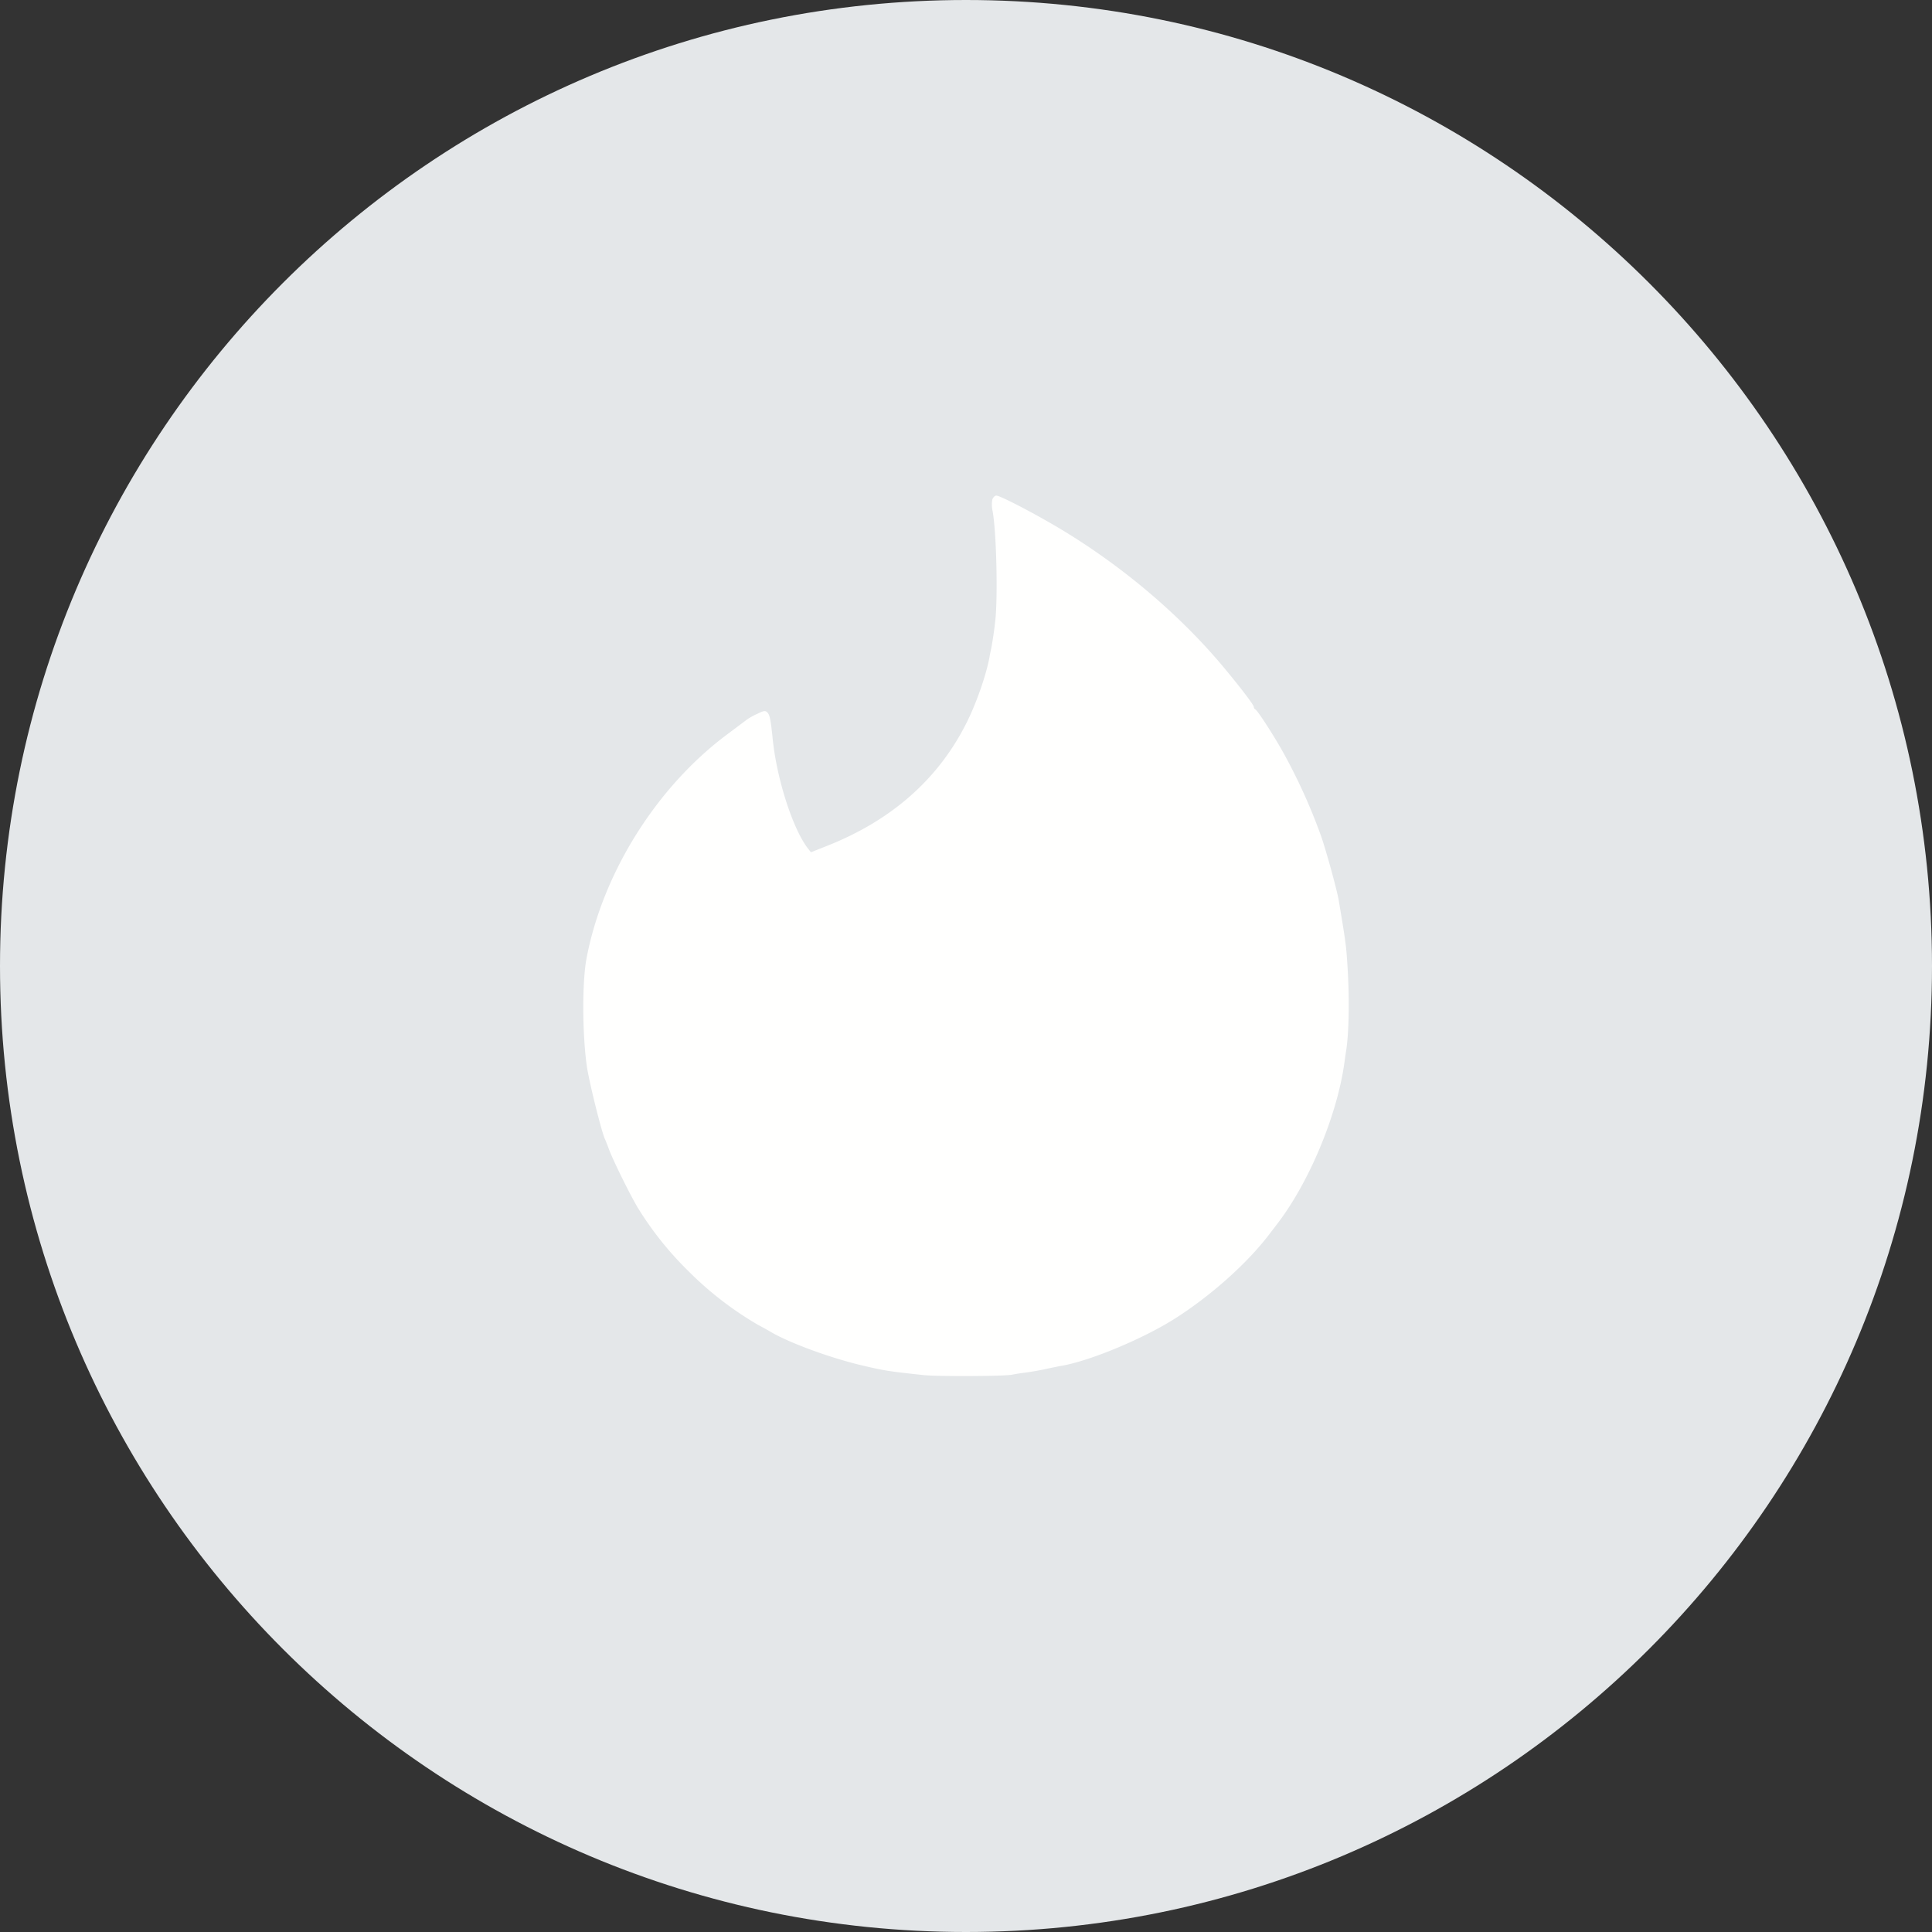 <svg width="48" height="48" fill="none" xmlns="http://www.w3.org/2000/svg"><rect width="100%" height="100%" fill="#333333" stroke="none"/><path fill-rule="evenodd" clip-rule="evenodd" d="M24 48c13.255 0 24-10.745 24-24S37.255 0 24 0 0 10.745 0 24s10.745 24 24 24z" fill="#E4E7E9"/><g clip-path="url(#clip0)"><path fill-rule="evenodd" clip-rule="evenodd" d="M24.655 12.406a.726.726 0 00.005.287c.098.522.136 2.207.063 2.763a8.803 8.803 0 01-.098.663c-.013.06-.034.154-.042.213-.086.454-.33 1.155-.578 1.643-.701 1.39-1.86 2.408-3.456 3.04l-.402.159-.077-.098c-.372-.483-.77-1.715-.872-2.712-.052-.505-.073-.598-.133-.663-.051-.051-.085-.047-.252.035a1.586 1.586 0 00-.248.136l-.48.36c-1.761 1.304-3.112 3.451-3.514 5.585-.112.599-.103 1.912.012 2.694.065.415.347 1.545.44 1.775.022.047.065.155.095.236.098.282.556 1.201.73 1.487a8.244 8.244 0 001.254 1.57 8.4 8.4 0 001.737 1.34c.081.042.244.132.359.2.483.27 1.428.612 2.168.792.612.145.697.158 1.574.252.333.038 2.049.03 2.207-.01a4.99 4.99 0 01.32-.05c.13-.017.369-.056.53-.094.168-.035.348-.073.407-.081.714-.133 1.984-.664 2.759-1.151.898-.565 1.817-1.381 2.373-2.113l.193-.252c.796-1.035 1.492-2.703 1.672-4.008.013-.093.03-.218.04-.277.072-.437.088-1.258.042-2.045-.035-.577-.043-.641-.22-1.698-.042-.26-.315-1.253-.444-1.62a14.228 14.228 0 00-.962-2.113 13.41 13.41 0 00-.466-.757c-.094-.141-.184-.265-.205-.27a.073.073 0 01-.035-.06c0-.047-.287-.427-.705-.932-1.099-1.33-2.55-2.561-4.106-3.494-.637-.381-1.489-.825-1.587-.825-.034 0-.077.042-.098.093z" fill="#FFFFFE"/></g><defs><clipPath id="clip0"><path fill="#fff" transform="translate(14 12)" d="M0 0h20v22.5H0z"/></clipPath></defs></svg>